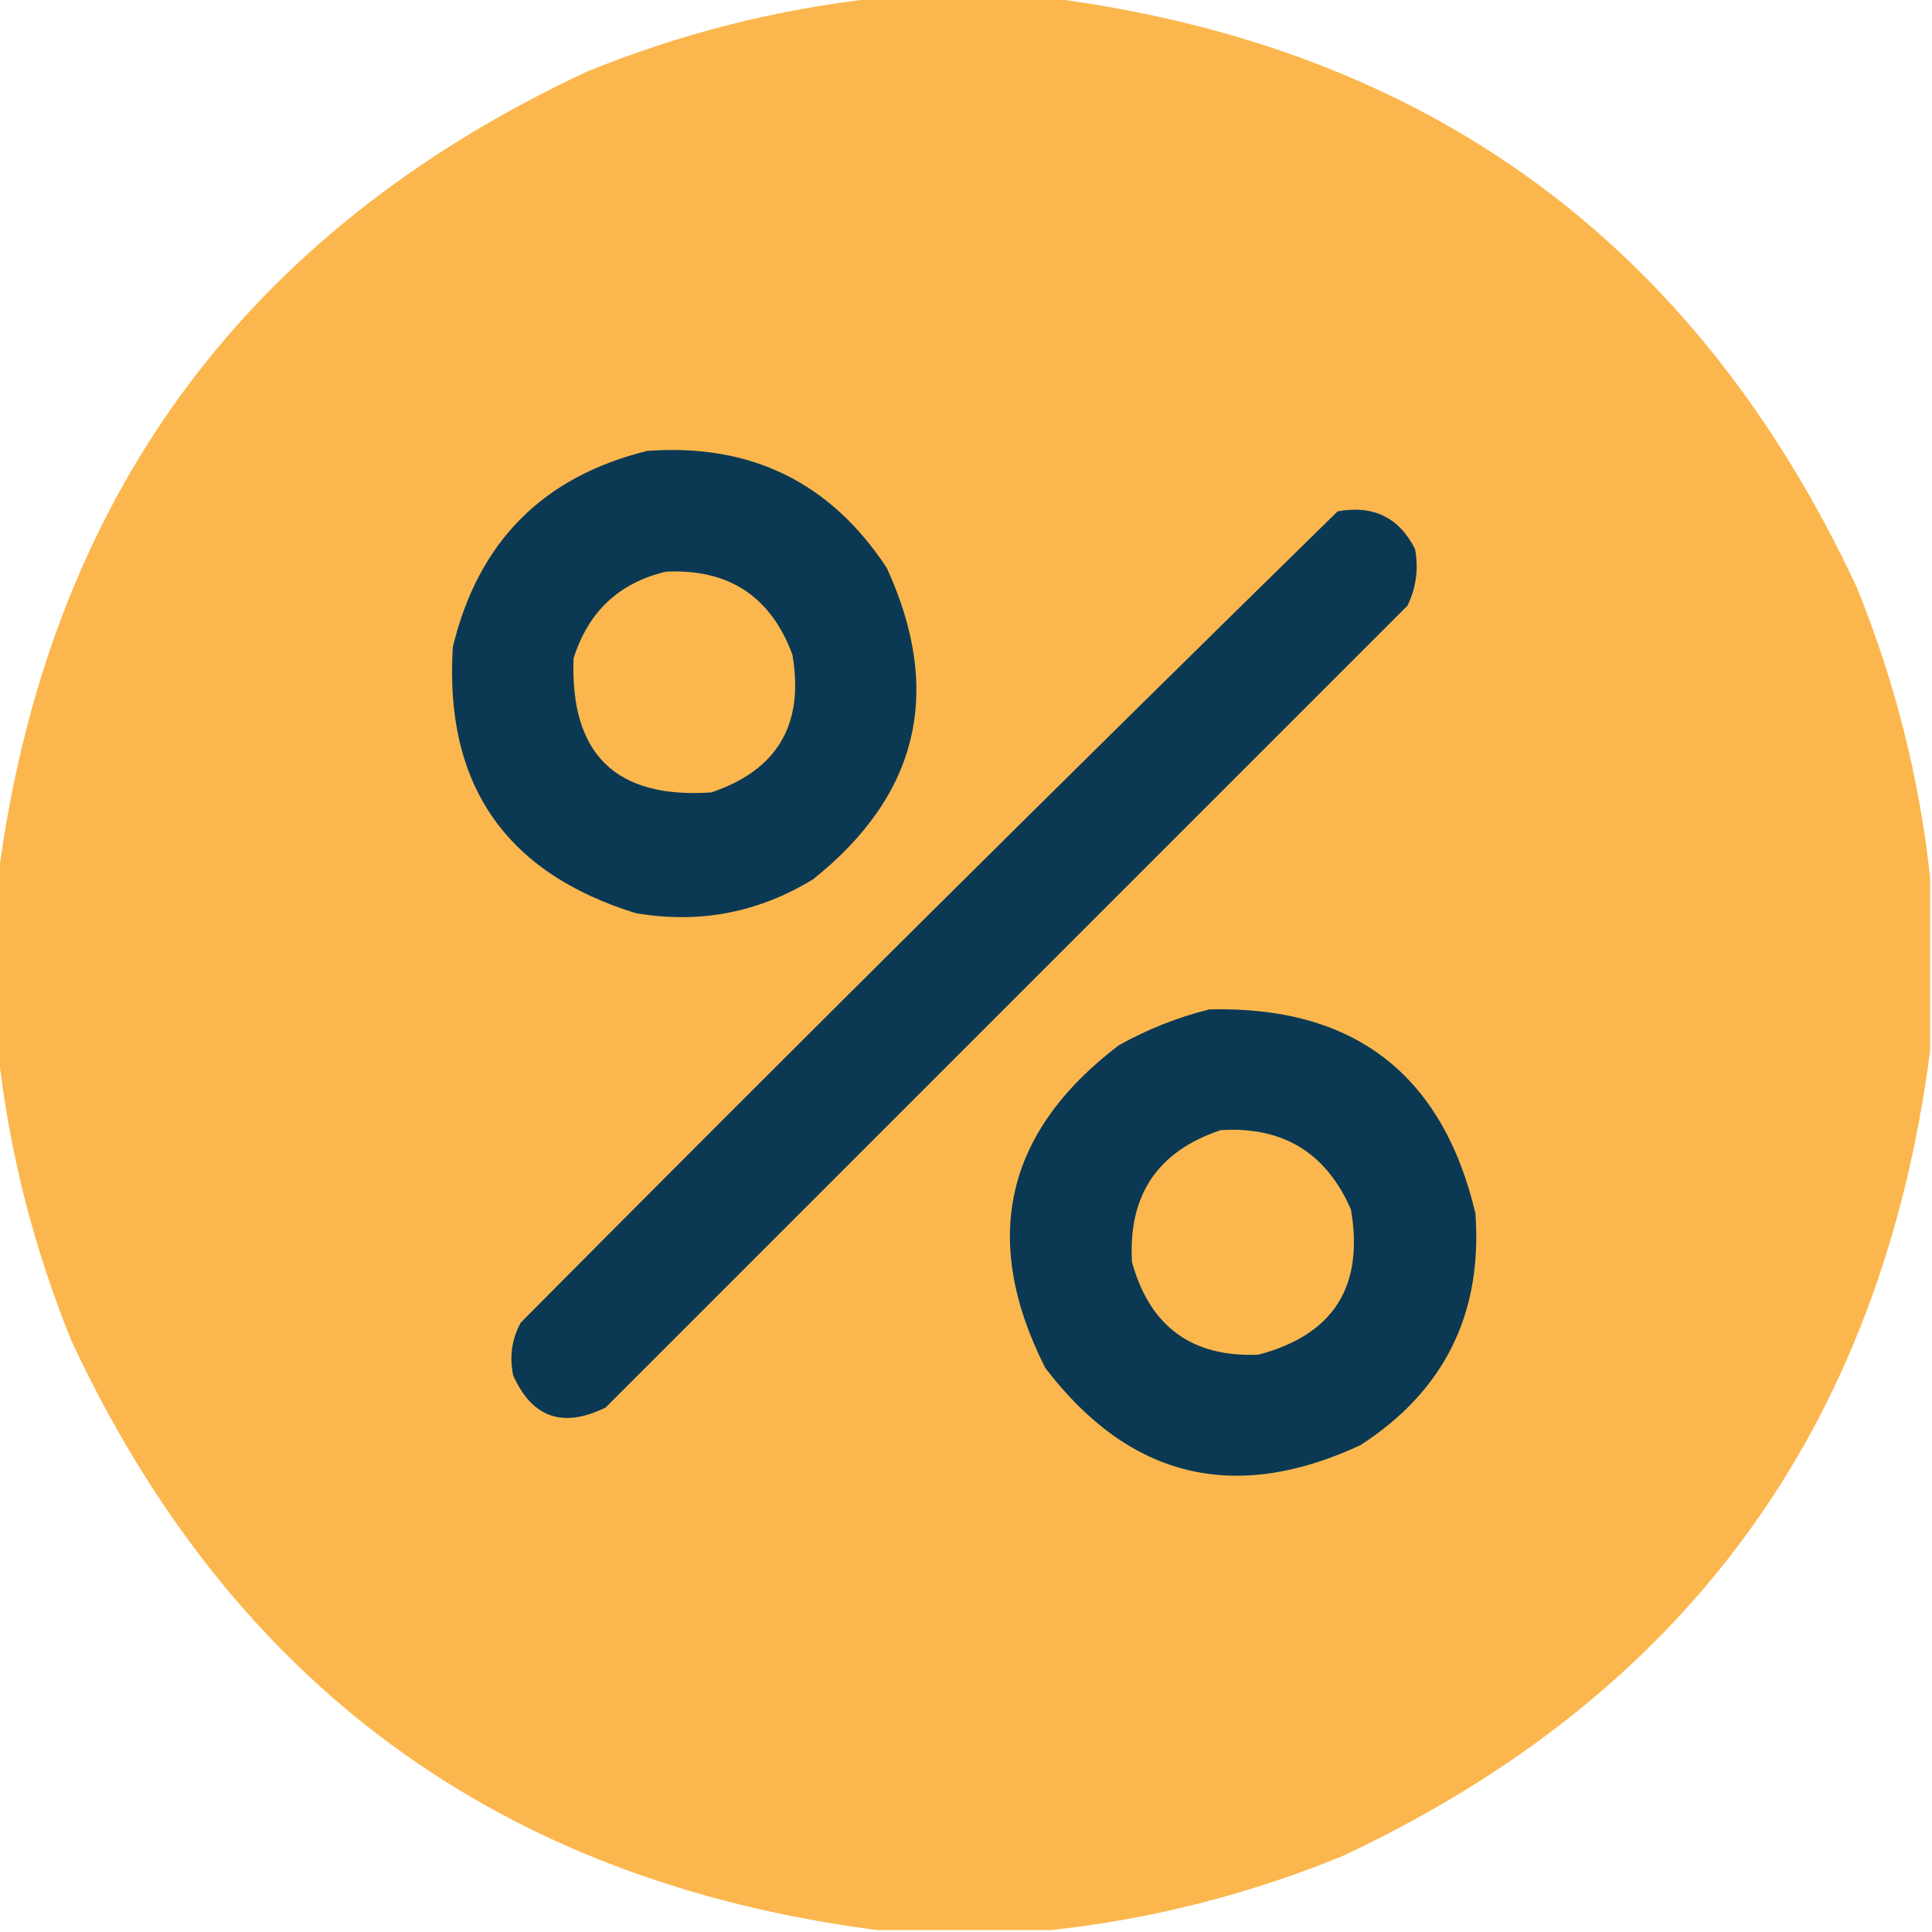 <?xml version="1.0" encoding="UTF-8"?>
<!DOCTYPE svg PUBLIC "-//W3C//DTD SVG 1.1//EN" "http://www.w3.org/Graphics/SVG/1.1/DTD/svg11.dtd">
<svg xmlns="http://www.w3.org/2000/svg" version="1.1" width="512px" height="512px" style="shape-rendering:geometricPrecision; text-rendering:geometricPrecision; image-rendering:optimizeQuality; fill-rule:evenodd; clip-rule:evenodd" xmlns:xlink="http://www.w3.org/1999/xlink">
<g><path style="opacity:0.995" fill="#fbb74e" d="M 232.5,-0.5 C 247.833,-0.5 263.167,-0.5 278.5,-0.5C 378.271,12.449 449.438,64.449 492,155.5C 502.135,180.377 508.635,206.043 511.5,232.5C 511.5,247.833 511.5,263.167 511.5,278.5C 498.549,378.273 446.549,449.439 355.5,492C 330.622,502.136 304.955,508.636 278.5,511.5C 263.167,511.5 247.833,511.5 232.5,511.5C 132.727,498.549 61.56,446.549 19,355.5C 8.864,330.621 2.364,304.954 -0.5,278.5C -0.5,263.167 -0.5,247.833 -0.5,232.5C 12.449,132.729 64.449,61.562 155.5,19C 180.379,8.864 206.046,2.364 232.5,-0.5 Z"/></g>
<g><path style="opacity:1" fill="#0b3954" d="M 171.5,119.5 C 198.913,117.458 220.08,127.792 235,150.5C 250.006,183.144 243.506,210.644 215.5,233C 200.991,241.876 185.324,244.876 168.5,242C 133.894,231.313 117.727,207.813 120,171.5C 126.681,143.653 143.848,126.319 171.5,119.5 Z"/></g>
<g><path style="opacity:1" fill="#0b3954" d="M 354.5,135.5 C 363.939,133.798 370.772,137.131 375,145.5C 375.977,150.734 375.31,155.734 373,160.5C 302.167,231.333 231.333,302.167 160.5,373C 149.204,378.584 141.037,375.751 136,364.5C 134.959,359.56 135.626,354.894 138,350.5C 209.756,278.244 281.923,206.577 354.5,135.5 Z"/></g>
<g><path style="opacity:1" fill="#fbb74e" d="M 176.5,151.5 C 193.098,150.707 204.264,158.041 210,173.5C 213.185,191.942 206.018,204.109 188.5,210C 163.227,211.728 151.061,199.895 152,174.5C 155.899,162.095 164.066,154.429 176.5,151.5 Z"/></g>
<g><path style="opacity:1" fill="#0b3954" d="M 320.5,267.5 C 358.694,266.547 382.194,284.547 391,321.5C 392.931,348.137 382.765,368.637 360.5,383C 327.086,398.521 299.253,391.688 277,362.5C 259.801,328.481 266.301,299.981 296.5,277C 304.202,272.718 312.202,269.551 320.5,267.5 Z"/></g>
<g><path style="opacity:1" fill="#fbb74e" d="M 323.5,299.5 C 339.942,298.468 351.442,305.468 358,320.5C 361.549,340.919 353.383,353.753 333.5,359C 315.901,359.746 304.734,351.579 300,334.5C 298.933,316.752 306.766,305.086 323.5,299.5 Z"/></g>
</svg>
